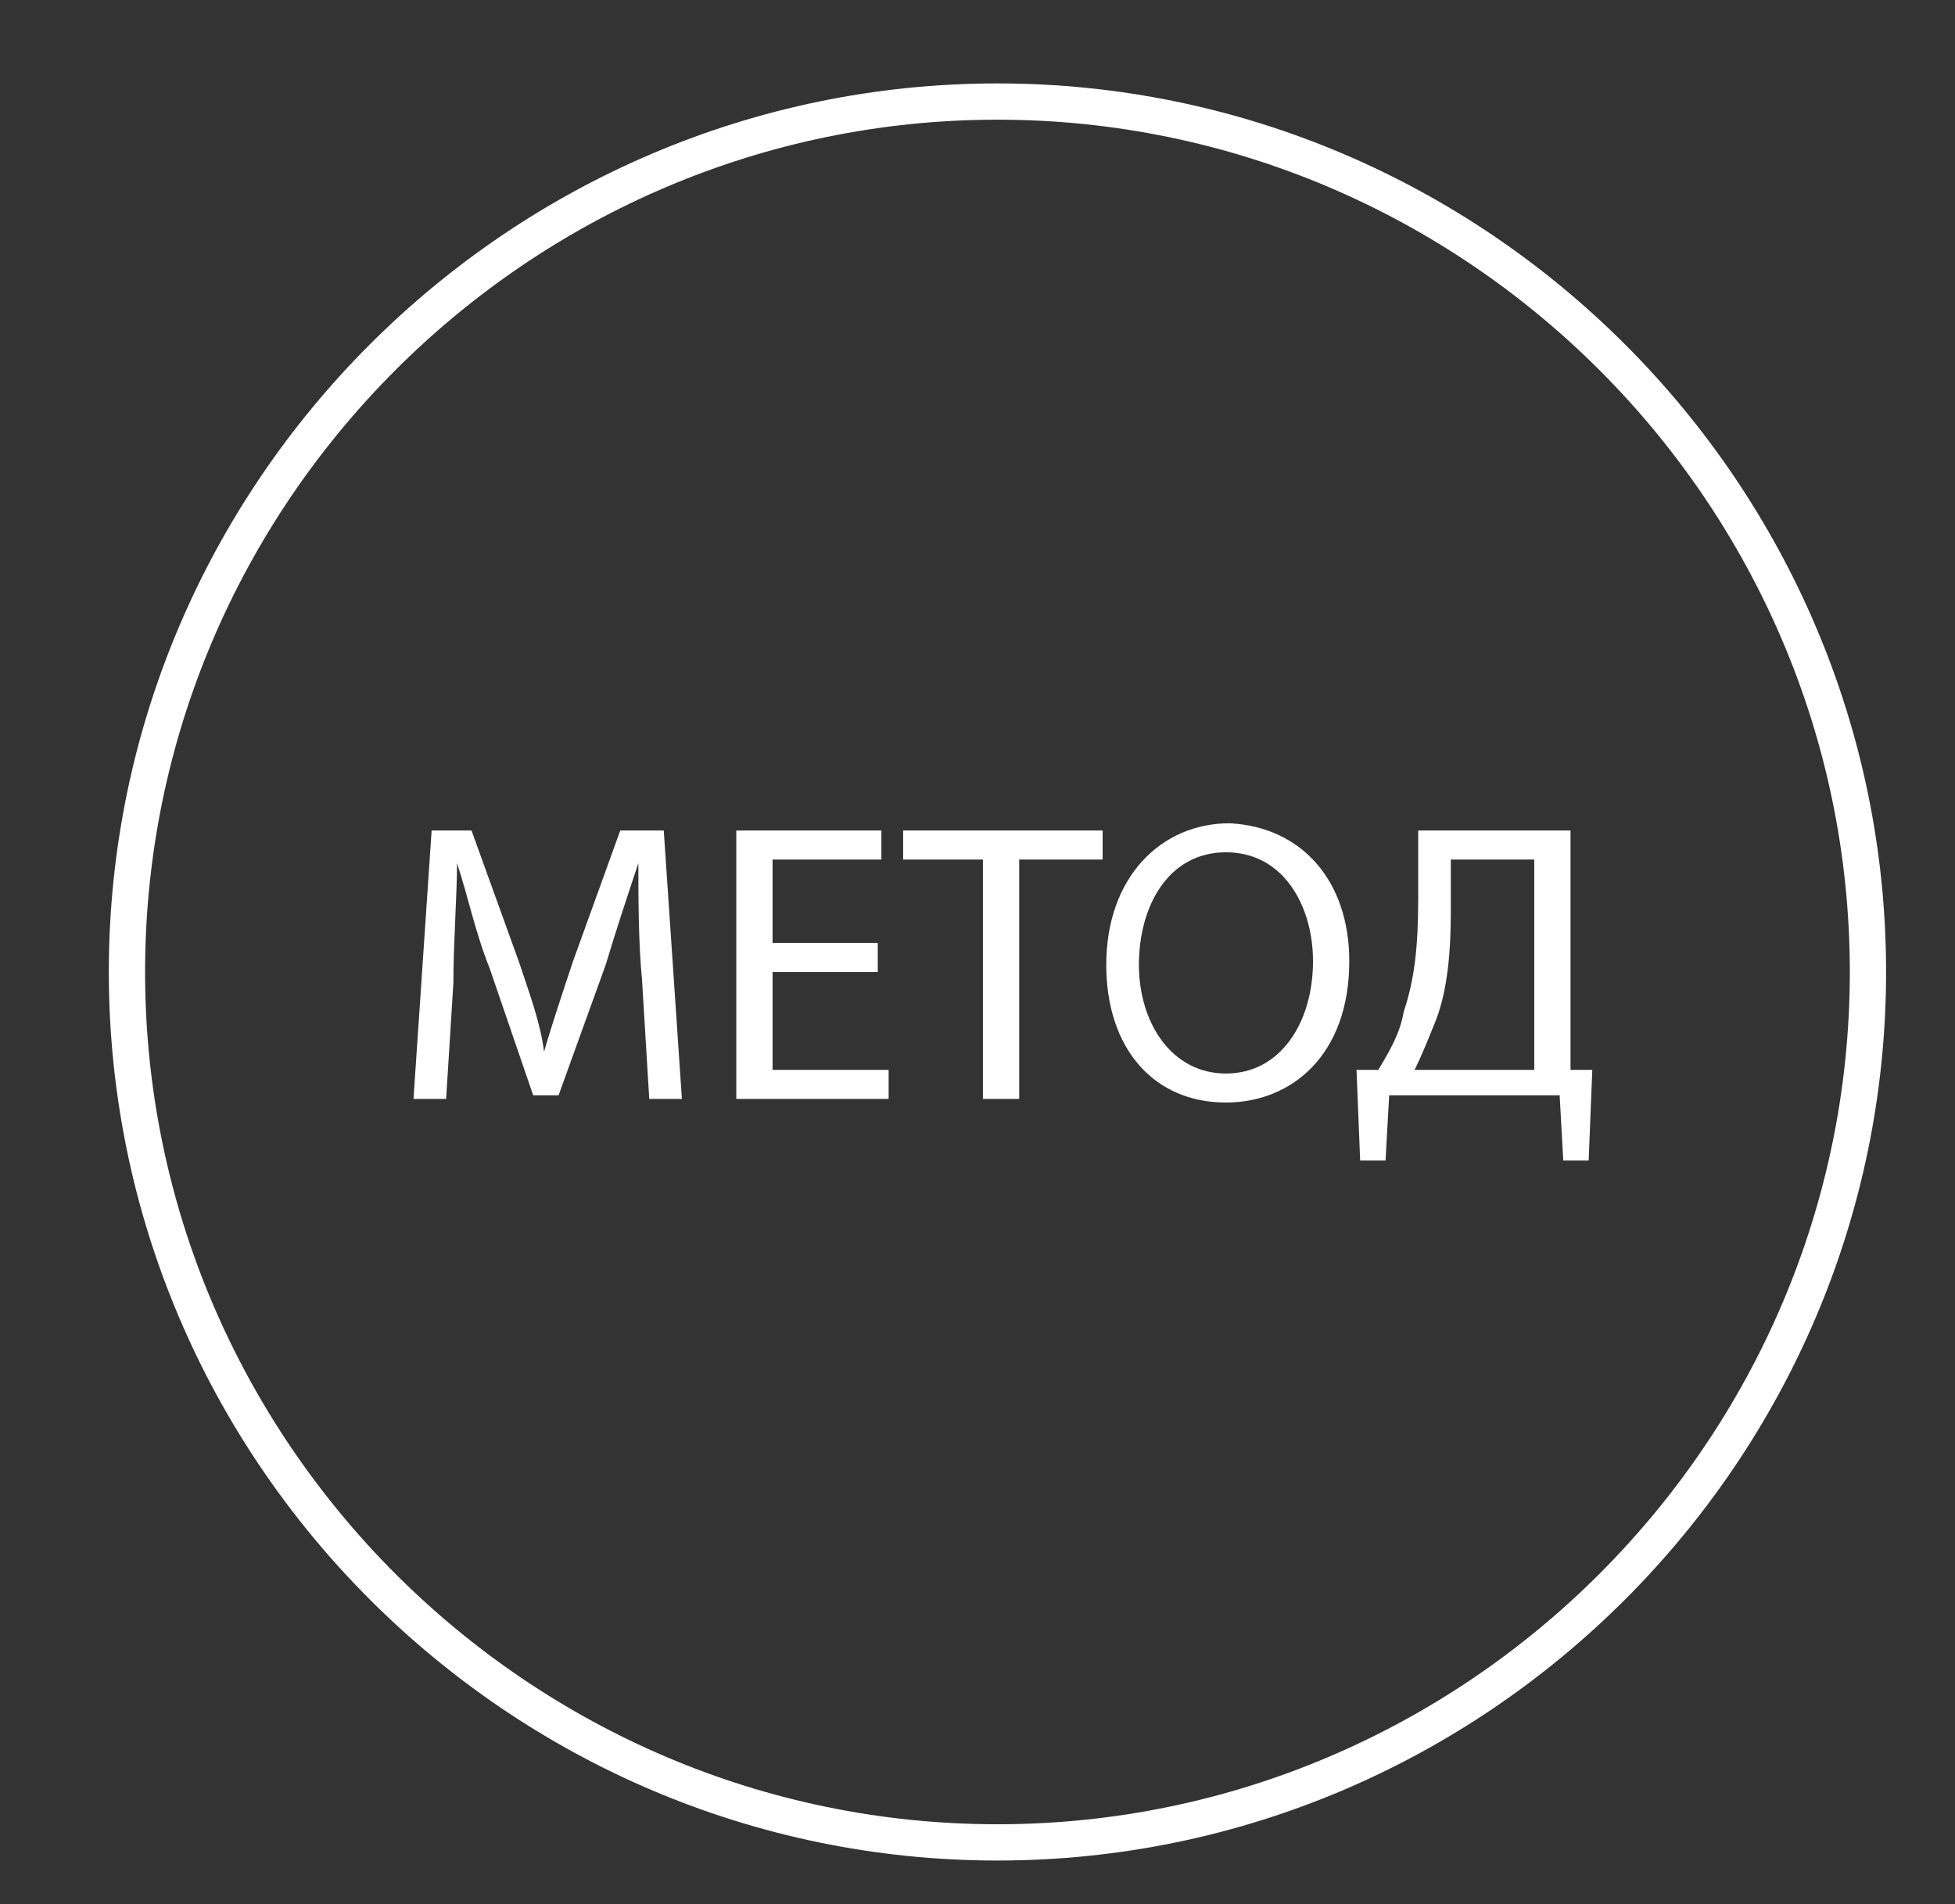 <?xml version="1.0" encoding="UTF-8"?> <!-- Generator: Adobe Illustrator 23.1.0, SVG Export Plug-In . SVG Version: 6.00 Build 0) --> <svg xmlns:sketch="http://www.bohemiancoding.com/sketch/ns" xmlns="http://www.w3.org/2000/svg" xmlns:xlink="http://www.w3.org/1999/xlink" id="Слой_1" x="0px" y="0px" viewBox="0 0 53.9 52.5" style="enable-background:new 0 0 53.9 52.5;" xml:space="preserve"><rect x="0" y="0" width="53.9" height="52.5" fill="#333333" stroke="none"/> <style type="text/css"> .st0{fill-rule:evenodd;clip-rule:evenodd;fill:none;stroke:#FFFFFF;stroke-miterlimit:10;} .st1{fill:#FFFFFF;} </style> <g> <path class="st0" d="M27.5,2.8c-13.2,0-24,10.8-24,24c0,13.2,10.8,24,24,24s24-10.8,24-24C51.5,13.6,40.7,2.8,27.5,2.8L27.5,2.8z"></path> <g> <path class="st1" d="M17.7,27c-0.1-1-0.1-2.3-0.1-3.2h0c-0.3,0.9-0.6,1.8-0.9,2.8l-1.3,3.6h-0.7l-1.2-3.5c-0.4-1-0.6-2-0.9-2.9h0 c0,0.9-0.1,2.2-0.1,3.3l-0.2,3.2h-0.9l0.5-7.4H13l1.3,3.6c0.3,0.9,0.6,1.7,0.7,2.5h0c0.2-0.7,0.5-1.6,0.8-2.5l1.3-3.6h1.2l0.5,7.4 h-0.9L17.7,27z"></path> <path class="st1" d="M24.2,26.8h-2.9v2.7h3.2v0.8h-4.2v-7.4h4v0.8h-3V26h2.9V26.8z"></path> <path class="st1" d="M27.2,23.7h-2.3v-0.8h5.5v0.8h-2.3v6.6h-1V23.7z"></path> <path class="st1" d="M37.2,26.5c0,2.6-1.6,3.9-3.4,3.9c-2,0-3.3-1.5-3.3-3.8c0-2.4,1.5-3.9,3.4-3.9C35.9,22.8,37.2,24.3,37.2,26.5 z M31.4,26.6c0,1.6,0.9,3,2.4,3c1.5,0,2.4-1.4,2.4-3.1c0-1.5-0.8-3-2.4-3C32.2,23.5,31.4,25,31.4,26.6z"></path> <path class="st1" d="M43.3,22.9v6.6l0.6,0l-0.1,2.5h-0.7l-0.1-1.8h-4.7l-0.1,1.8h-0.7l-0.1-2.5l0.6,0c0.3-0.5,0.6-1,0.7-1.6 c0.3-0.9,0.4-1.8,0.4-3.1v-1.9H43.3z M40,25.1c0,1.2-0.1,2.2-0.4,3c-0.2,0.5-0.4,1-0.6,1.4h3.3v-5.8H40V25.1z"></path> </g> </g> </svg> 